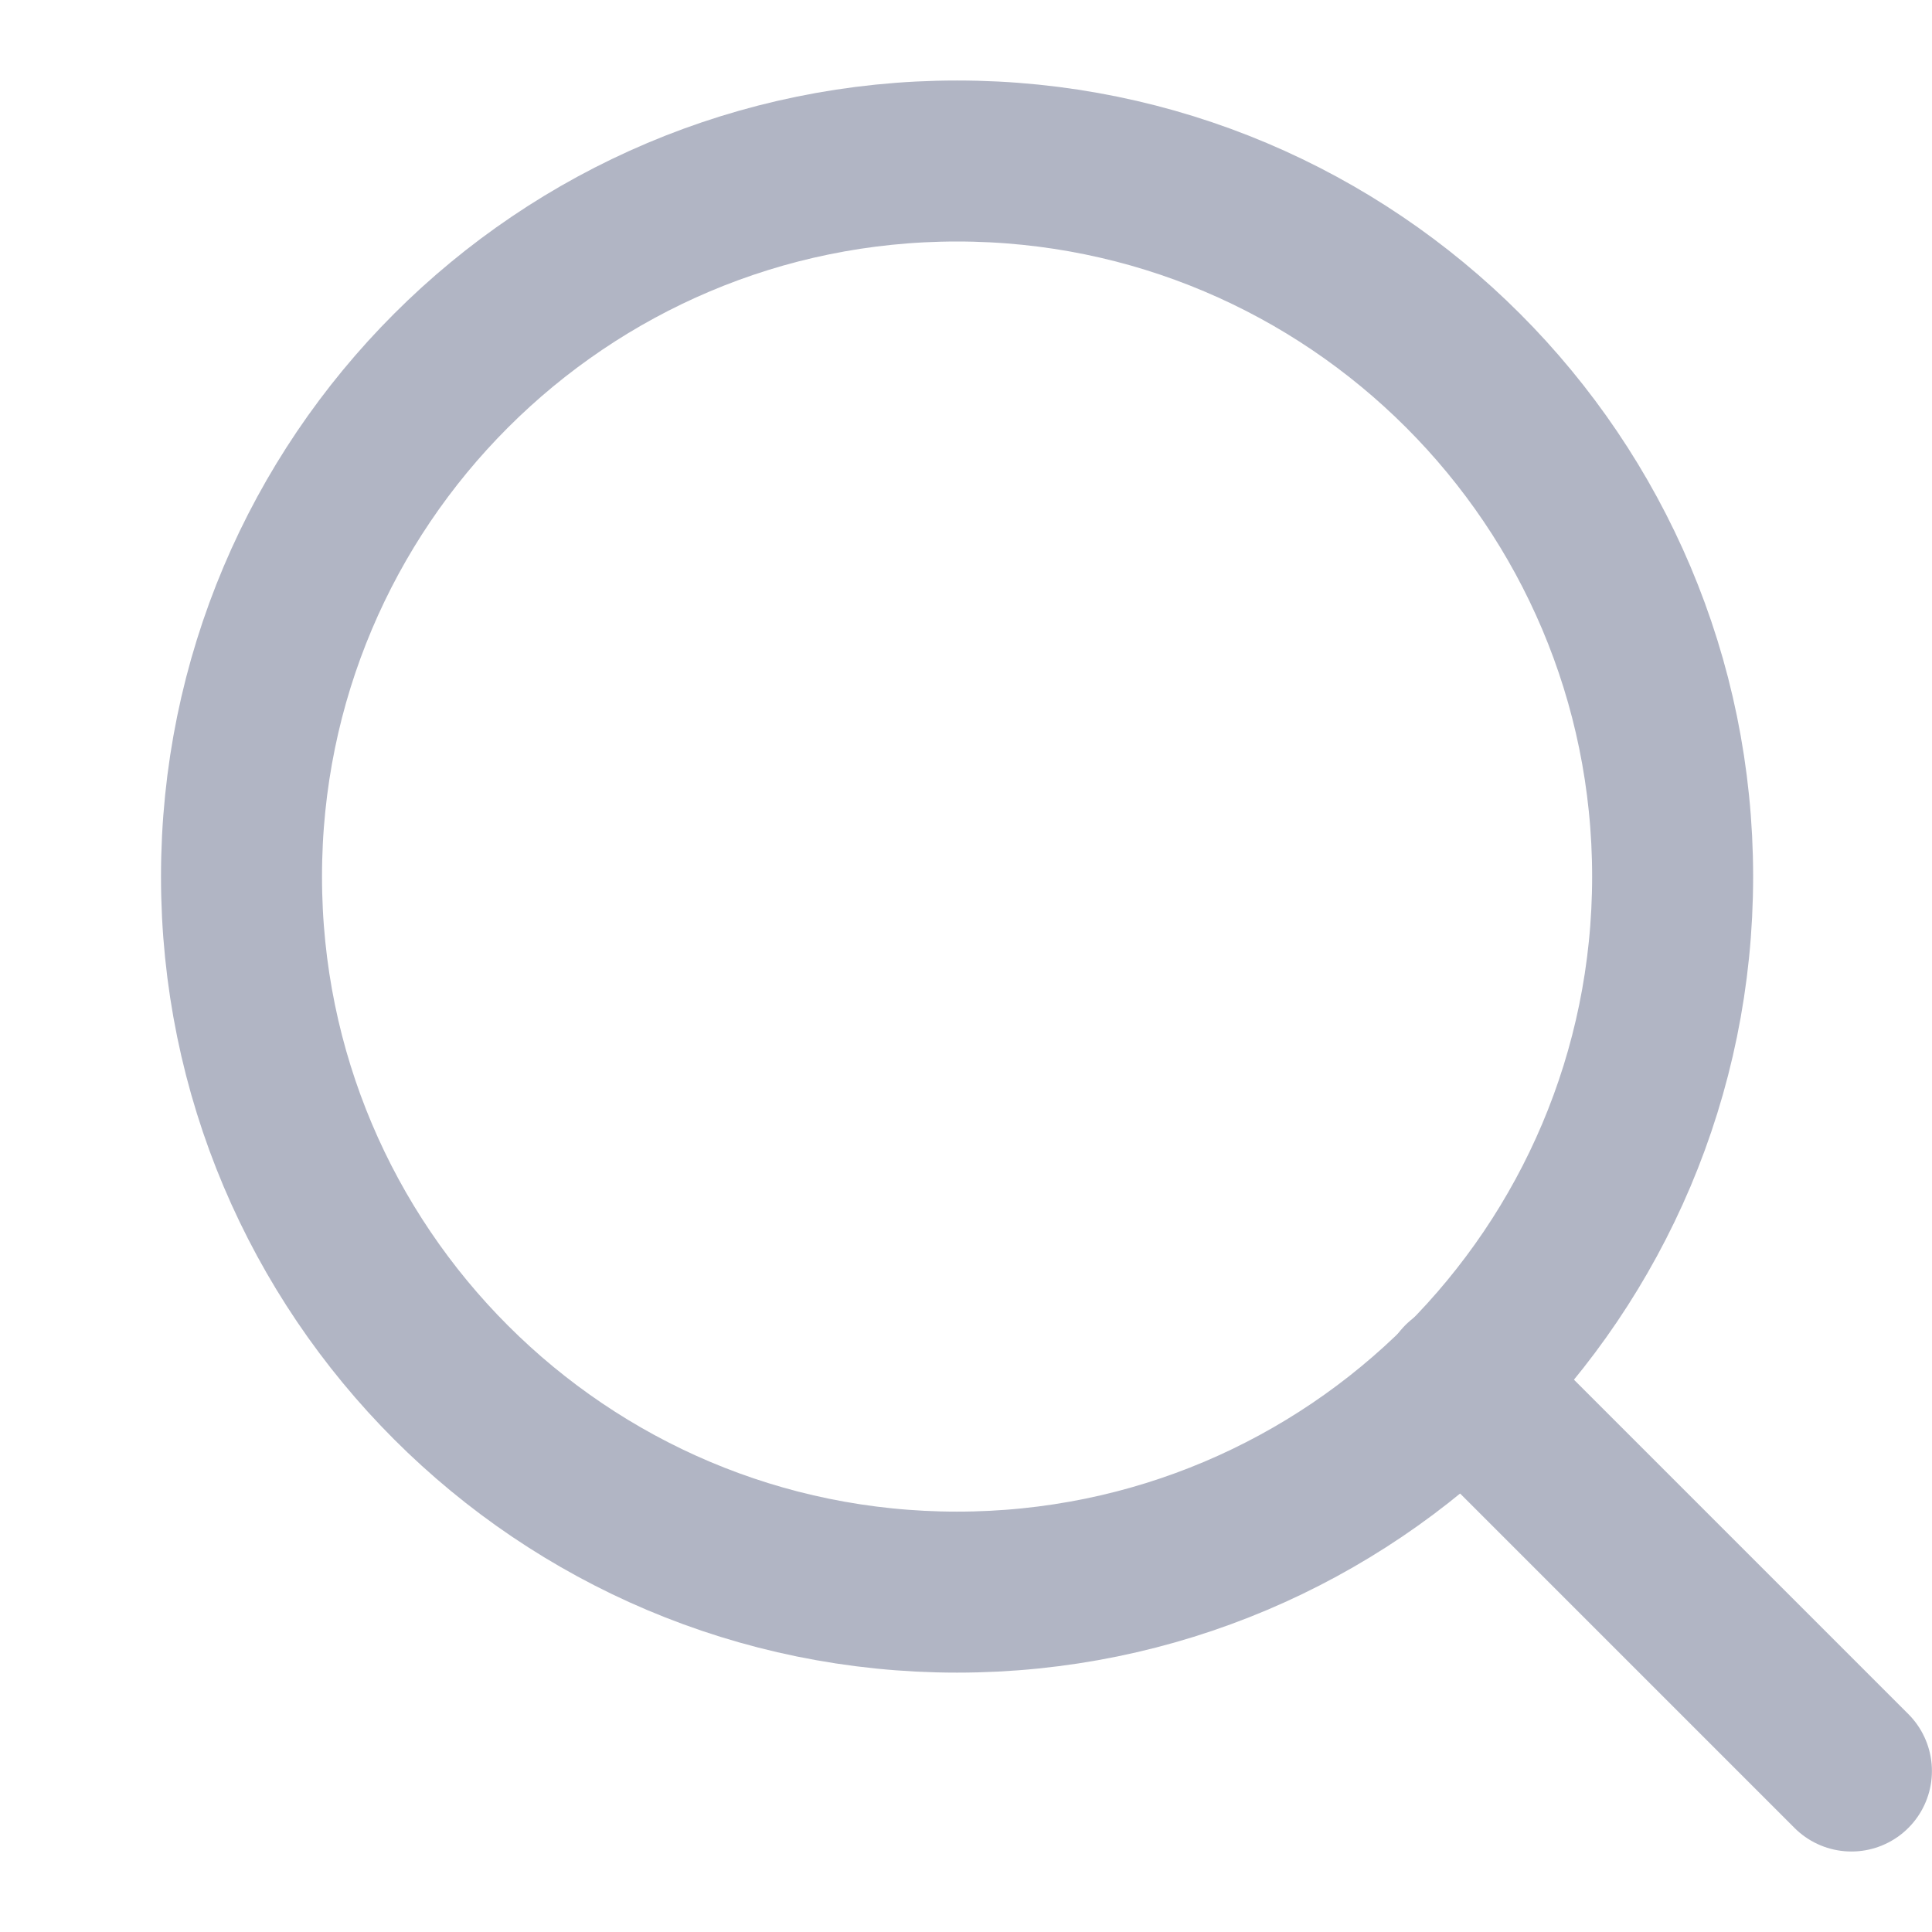 <svg width="24" height="24" viewBox="0 0 24 24" fill="none" xmlns="http://www.w3.org/2000/svg">
<path d="M11.889 19.778C16.798 19.778 20.778 15.798 20.778 10.889C20.778 5.98 16.798 2 11.889 2C6.98 2 3 5.98 3 10.889C3 15.798 6.98 19.778 11.889 19.778Z" stroke="#B1B5C4" stroke-width="2" stroke-linecap="round" stroke-linejoin="round"/>
<path d="M22.999 22L18.166 17.167" stroke="#B1B5C4" stroke-width="2" stroke-linecap="round" stroke-linejoin="round"/>
</svg>
